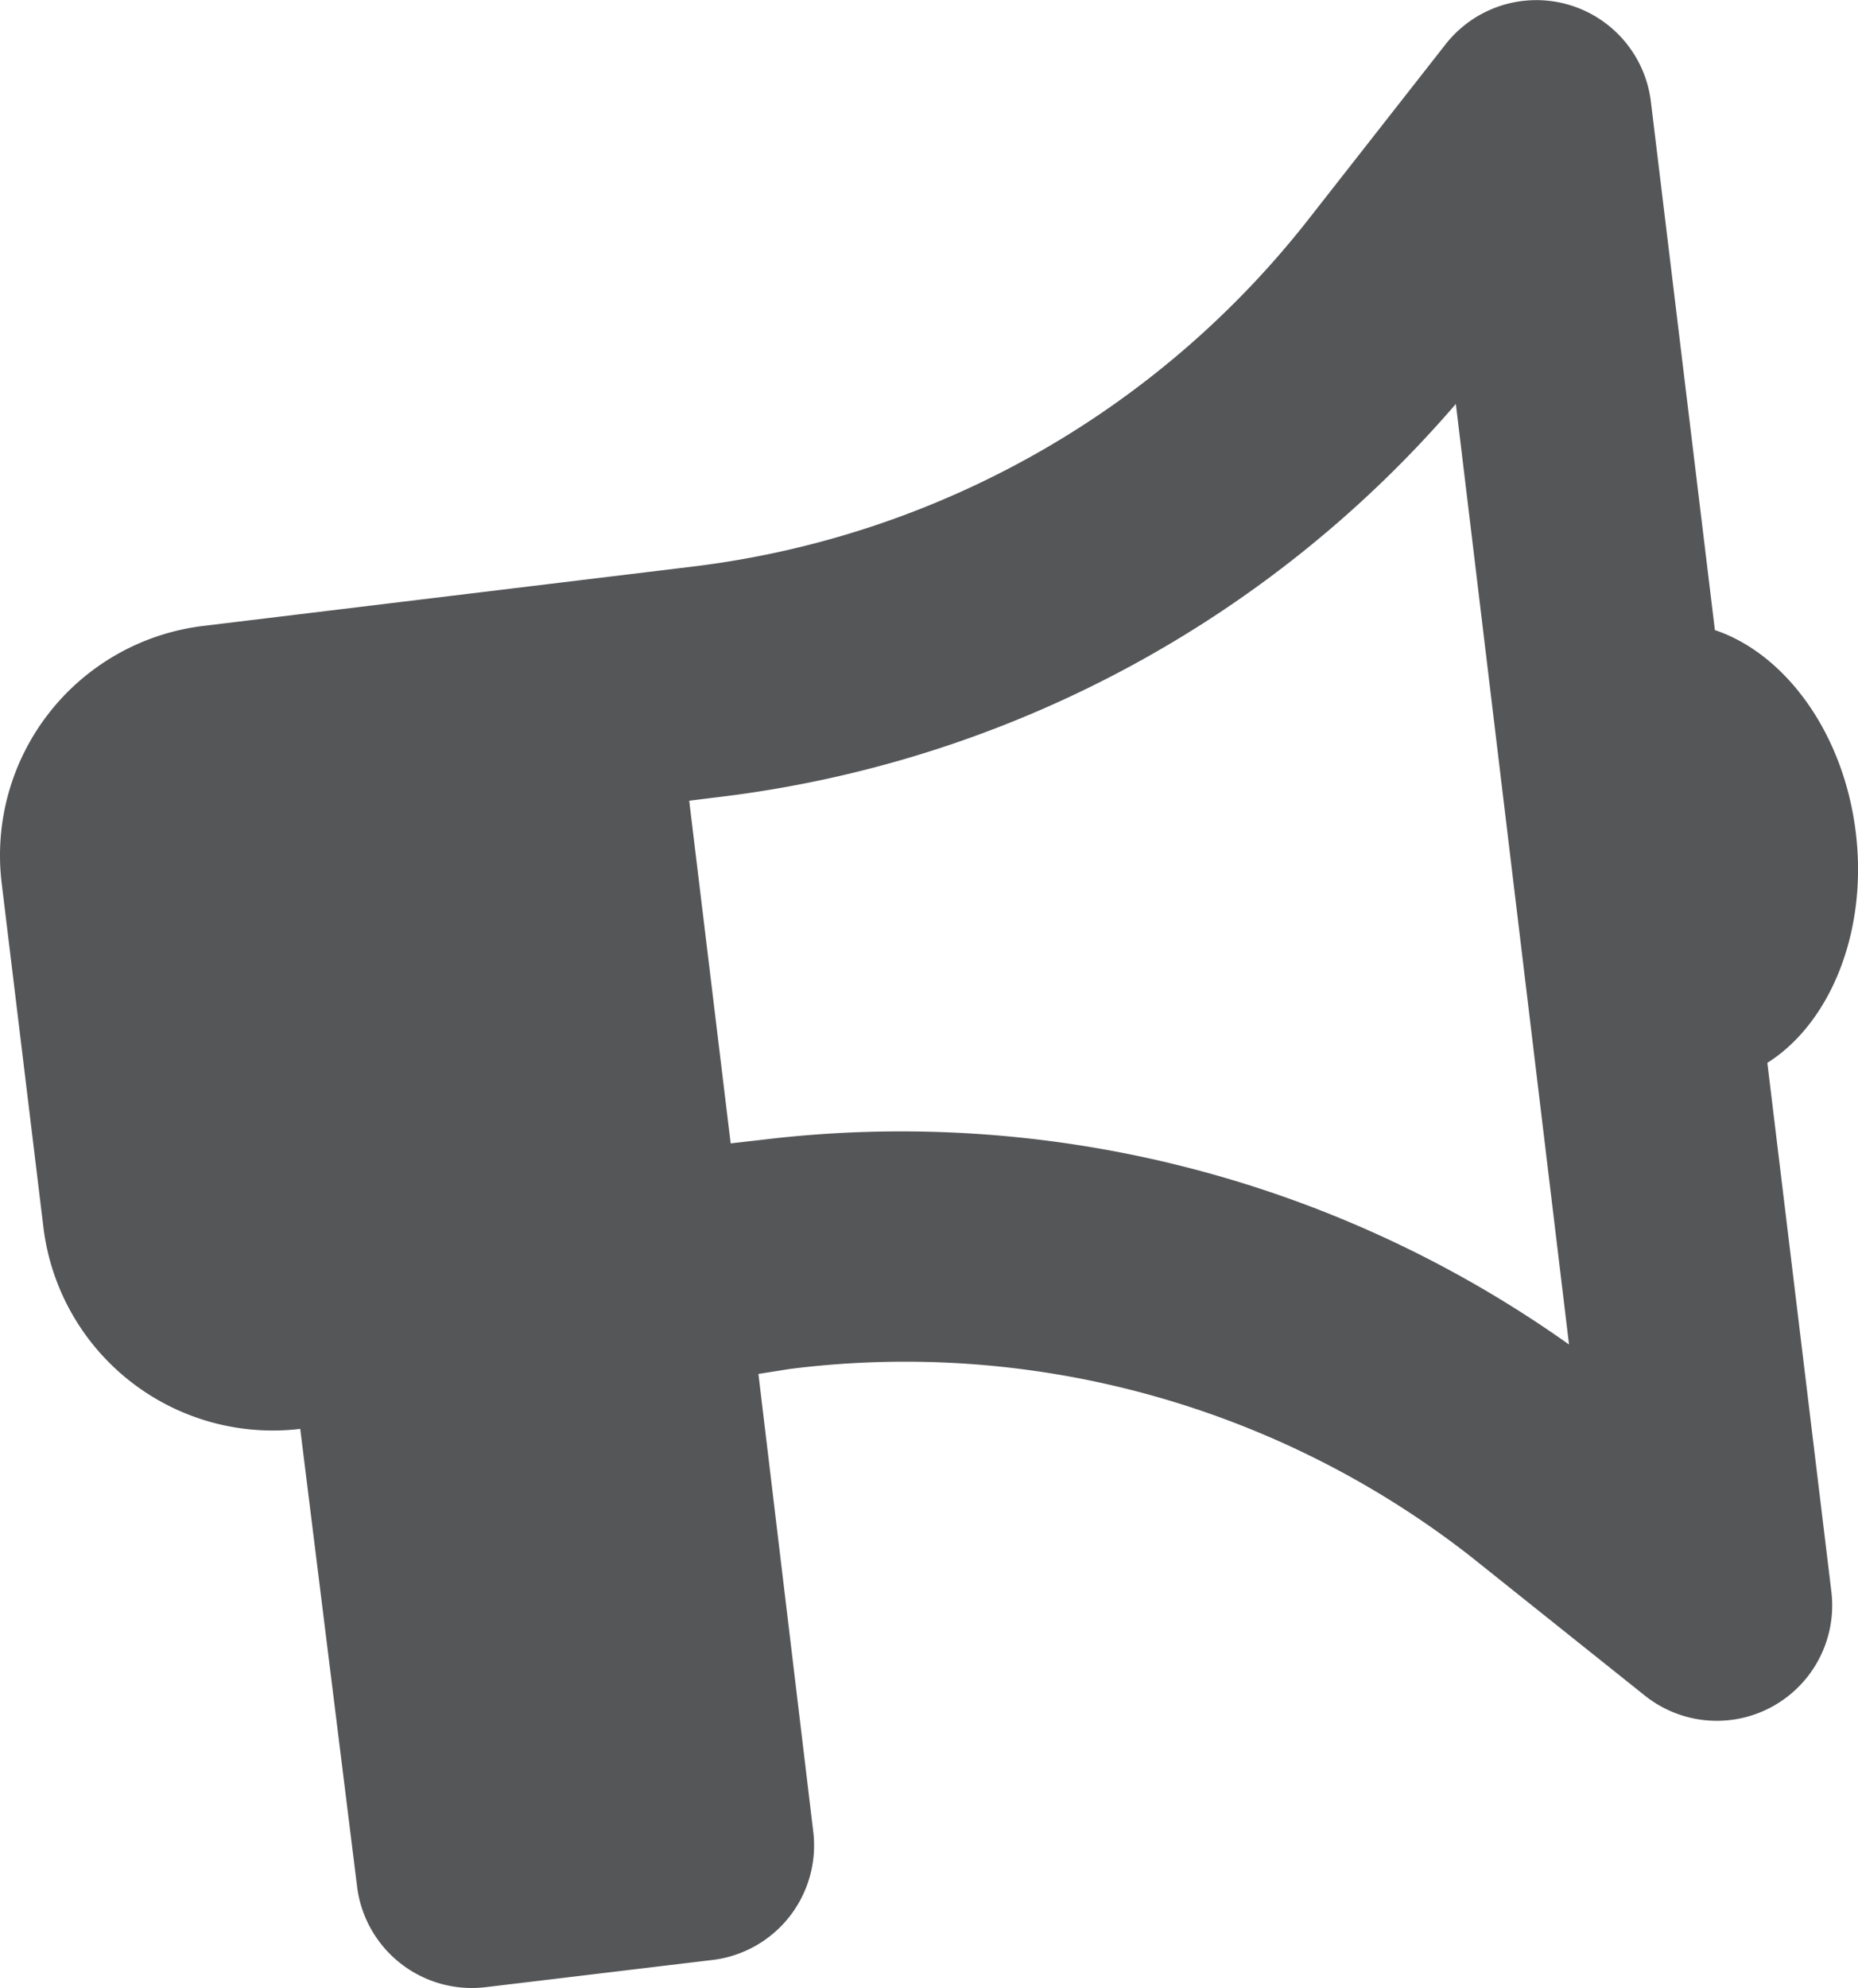 <svg xmlns="http://www.w3.org/2000/svg" viewBox="0 0 67.64 72.36"><defs><style>.cls-1{fill:#555658;}</style></defs><title>Asset 6</title><g id="Layer_2" data-name="Layer 2"><g id="Layer_1-2" data-name="Layer 1"><path class="cls-1" d="M62.43,22.93c2.56.86,4.69,3.74,5.13,7.37s-.94,6.94-3.22,8.38l2.33,19.24a4.2,4.2,0,0,1-6.76,3.81l-6.4-5.11a33.45,33.45,0,0,0-24.76-6.8L27.61,50l2,16.69A4.2,4.2,0,0,1,26,71.32l-8.34,1A4.21,4.21,0,0,1,13,68.66L10.93,52a8.41,8.41,0,0,1-9.35-7.34L.06,32.13a8.41,8.41,0,0,1,7.33-9.35l17.82-2.16A33.62,33.62,0,0,0,47.62,8l5-6.38A4.2,4.2,0,0,1,60.1,3.7ZM26.22,29l-1.13.14L26.6,41.61l1.14-.13a42,42,0,0,1,29.38,7.45L53,14.7A42,42,0,0,1,26.22,29Z"/></g></g></svg>